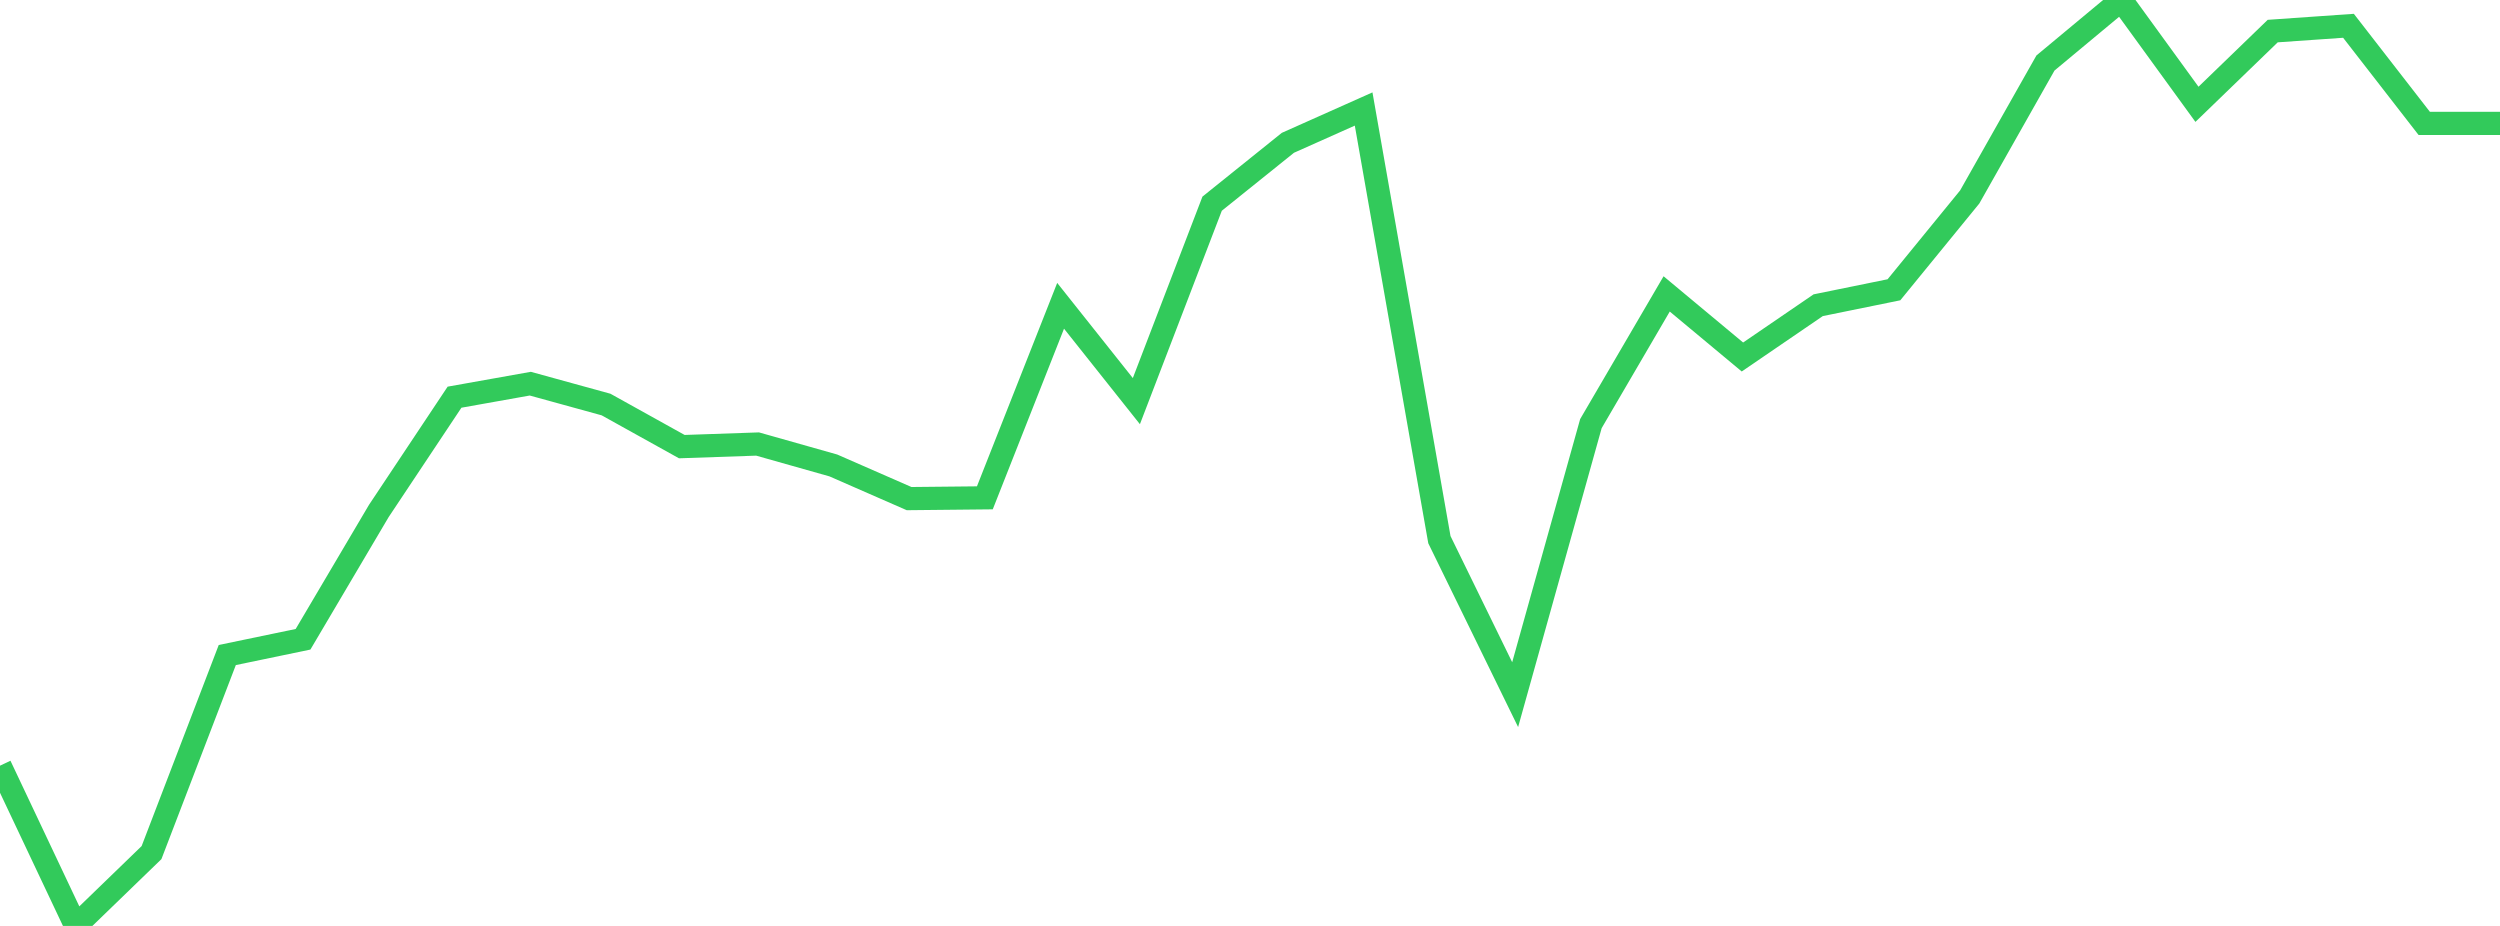 <?xml version="1.0" standalone="no"?>
<!DOCTYPE svg PUBLIC "-//W3C//DTD SVG 1.1//EN" "http://www.w3.org/Graphics/SVG/1.1/DTD/svg11.dtd">

<svg width="135" height="50" viewBox="0 0 135 50" preserveAspectRatio="none" 
  xmlns="http://www.w3.org/2000/svg"
  xmlns:xlink="http://www.w3.org/1999/xlink">


<polyline points="0.0, 41.347 4.091, 50.0 8.182, 46.041 12.273, 35.372 16.364, 34.521 20.455, 27.594 24.545, 21.448 28.636, 20.718 32.727, 21.845 36.818, 24.118 40.909, 23.977 45.0, 25.134 49.091, 26.925 53.182, 26.883 57.273, 16.513 61.364, 21.661 65.455, 10.999 69.545, 7.712 73.636, 5.886 77.727, 29.141 81.818, 37.511 85.909, 22.875 90.0, 15.871 94.091, 19.278 98.182, 16.482 102.273, 15.648 106.364, 10.637 110.455, 3.402 114.545, 0.0 118.636, 5.633 122.727, 1.678 126.818, 1.393 130.909, 6.664 135.0, 6.664" fill="none" stroke="#32ca5b" stroke-width="1.25"/>

</svg>